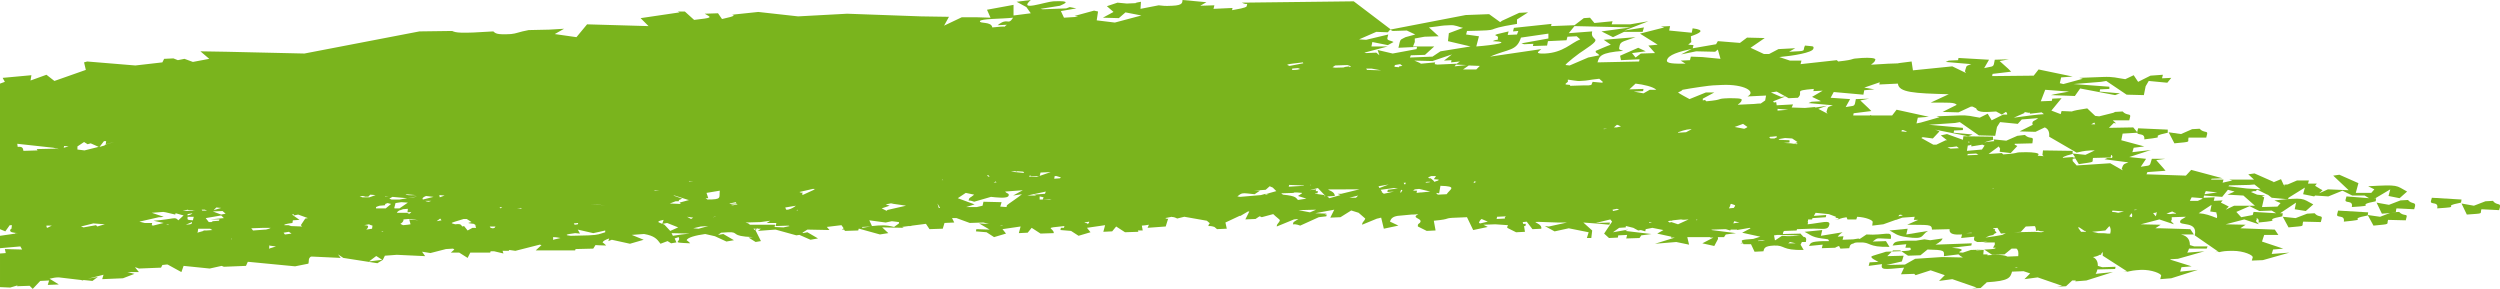 <?xml version="1.0" encoding="utf-8"?>
<!-- Generator: Adobe Illustrator 18.1.0, SVG Export Plug-In . SVG Version: 6.00 Build 0)  -->
<svg version="1.2" baseProfile="tiny" id="Ebene_1" xmlns="http://www.w3.org/2000/svg" xmlns:xlink="http://www.w3.org/1999/xlink"
	 x="0px" y="0px" viewBox="0 0 565.1 65.3" xml:space="preserve">
<g>
	<path fill="#7AB41D" d="M491.5,32.4c4.1-0.4,2.9-0.2,3.2-1.3l4,0l0.2-0.8c0.2-0.8-0.8-0.2-1.7-1.2l-1.7,0.1l-2.5,1.1l-2.8-0.4
		L491.5,32.4z"/>
	<path fill="#7AB41D" d="M528.5,47.6l-0.2,0.8c-0.3,1,1.8,0,1.5,1.7c6.4-0.6,0.2-0.4,5.4-1.4l0.1-0.7L528.5,47.6z"/>
	<path fill="#7AB41D" d="M542.3,47.9l-1.7,0.1l-2.6,1l-2.8-0.4l1.3,2.4c4.1-0.4,2.9-0.2,3.3-1.3l4,0.1l0.2-0.8
		C544.2,48.3,543.2,48.9,542.3,47.9z"/>
	<path fill="#7AB41D" d="M427.1,52.1c1.1,0.5,1.5,1.2,3.9,1.5c4.2,0.6,3.1-0.4,4.8-1.4l-4.9,0.8l0.3-1.3L427.1,52.1z"/>
	<path fill="#7AB41D" d="M426.3,54.5l-3,0.1c1.3-1,0.7-0.7,4.1-0.6c0.4-2.1-1.3-0.7-5.5-1l-1.5,1l-0.3,0c0,0,0.1-0.1,0.1-0.1
		l-1.3,0.2l-2.4,0.1l0.2-0.8c-0.5,0-0.9,0.1-1.3,0.1c0.2-0.3,0.5-0.6,1.1-1l-4.9,0.8l0.3-1.3l-4,0.4c1.1,0.5,1.5,1.2,3.9,1.5
		c0.6,0.1,1,0.1,1.4,0.2c0.1,0.1,0.2,0.2,0.2,0.4c-0.1,0-0.1,0-0.2,0l-1,0c-3,0.1-2.9,0.4-3.3,1.1l3.1-0.3l-0.2,0.8l3-0.1
		c0.3-0.2,0.6-0.3,0.9-0.4l0.3,0.6l2-0.1c0.1-0.3,0.1-0.8,0.7-1c0.2,0,0.3-0.1,0.5-0.2c0.3-0.1,0.7-0.1,1.2-0.1
		c2.6-0.1,1.6,1.1,6.7,1L426.3,54.5z M415.1,54.4l0.1,0l0,0C415.2,54.4,415.1,54.4,415.1,54.4z"/>
	<path fill="#7AB41D" d="M483.3,29l-0.2,0.8c-0.2,1,1.8,0,1.6,1.7c6.3-0.7,0.1-0.4,5.3-1.5l0-0.7L483.3,29z"/>
	<path fill="#7AB41D" d="M501.8,56.9l-0.1-0.1c-0.3,0.1-0.6,0.1-1.1,0.2L501.8,56.9z"/>
	<path fill="#7AB41D" d="M544.3,45.2l-1.7,0.1l-2.6,1l-2.8-0.5l1.2,2.5c4.1-0.3,2.9-0.1,3.3-1.2l4,0.2l0.2-0.7
		C546.1,45.6,545.1,46.2,544.3,45.2z"/>
	<path fill="#7AB41D" d="M549.7,44.7l-0.2,0.7c-0.3,1,1.8,0,1.4,1.7c6.4-0.4,0.2-0.3,5.4-1.3l0.1-0.7L549.7,44.7z"/>
	<path fill="#7AB41D" d="M536.6,45l3.7-2.2l-0.4,1.5l2.5,0.5l1.7-1.5c-2.6-1.4-1.7-1.6-8.8-1.2l1.4,0.7l-0.7,0.8l-3.5,0l0.6-2.2
		l-4.3-1.9l-1.4,0.2l3.5,3.3l-4.7-0.2l-2,0.9L525,43c-0.8-0.4-1.3-0.8-1.7-1l0.4-0.5l-2,0l0.2-0.7l-2.7,0l-2.1,0.9
		c-0.3,0-0.6,0-0.9,0.1l-0.6-1.3l-1.7,0.7l0-0.1l-4.3-1.9l-1.4,0.2l1.3,1.2c-0.2,0-0.4,0-0.6,0l-5,0l0.7,0.2l-2.2,0.5l0.2-0.7
		l-2.7,0l-0.1,0.1l0.1-0.3l2.5-0.1l-7.1-1.9l-1.2,1.3l-8.9-0.3l0.2-0.5l4.1-0.3L489,38l-1.6-1.8l2-0.3l-3,0l-0.3,1
		c-0.2,0.7-0.6,0.5-2.2,0.8l1.2-1.8l-3.8-0.4l4.9-1.6l-4.2,0.5l0.3-1l2.4-0.3l-5.2-1.4l0.3-1.5l3.4-0.2l-1-1.2l-5.5,0.1l1.1-1.1
		l0.5,0.1c-0.3-0.4-0.6-0.5-0.7-0.7l3.7,0l0.2-0.8c0.2-0.8-0.8-0.2-1.7-1.2l-1.7,0.1l-0.4,0.2l0,0l-3.2,0.8l-0.9-0.1l-1.8-1.7
		c-2,0.3-3,0.5-3.5,0.7l-2.3-0.1l-0.2,0.7l-2.1-0.8l2.3-2.8l-2.1,0.1l-0.1,0.5l-2.5,0.1l1-2.6l5.4,0.4l-3.3,0.6l-0.8,0.2l5.4,0.2
		l1.2-1.7l7.9,1.5l1.1-0.4l-4.6-0.4l0.1-0.5l2.1-0.1l0-0.5l-8.1-0.6l6.2-0.5l1.2-0.2l4.6,3.1l3.9,0.1l0.4-2l0.7-1.2l4.2,0.4l0.9-1.1
		l-2.1,0.1l0.2-0.8l-2.8,0.2l-2.8,1.4l-1-1.5l-1.9,0.9c-2.1-0.3-2.6-0.6-5.1-0.5l-5.3,0.2l0.8,0.2l-4.4,1.2l-0.8-0.2l0.3-1.3
		l2.6-0.2l-7.7-1.6l-1.1,1.4l-9.4,0.1l0.1-0.5l4.2-0.5l-0.7-0.7l-1.9-1.7l2.1-0.4l-3.2,0.1l-0.2,1c-0.2,0.7-0.6,0.5-2.2,0.9l1.1-1.9
		l-6.9-0.4l-0.1,0.5l-2.1,0.1l-0.7,0.3l5.8,0.5c-0.8,0.3-1.1,0.3-1.2,0.8l-0.1,0.3c-0.2,1-0.3,0.1,0.1,0.9l-3.1-1.5l-8.9,0.9l-0.3-2
		c-6,0.7-0.8,0.3-5.3,0.5c-6.1,0.3-3.2,0.5-2.9-0.9c0.1-0.4-1.3-0.5-3-0.4c-3.4,0.2-0.8,0.3-5.4,0.8l-0.3-0.3l-8.2,0.9l0.2-0.8
		l-2.6,0l-2.4-0.8c3.2-0.3,7.5-1,7.7-1.9c0.2-0.7-0.3-0.5-1.9-0.7c-0.7,1.3,0.8,1.2-3.6,1.4l1.4-0.8l-3.8,0.2l-2.1,1.1l-1.2,0
		l-3-1.4l3.2-2.2l-4-0.1l-1.6,1.2l-5-0.4l-0.4,0.7l-5.2,0.9l-2.7,1.4l3.4-0.7l4.3,0.1l0.6-0.5l0.6,2.1l-4.1-0.4l-2.6-0.1l-0.2,0.8
		l-2.1,0.1l1.1,0.7c-2.6,0-4.4,0-4.2-0.8c0.3-1.2,2.6-1.9,5.8-2.6l0.2-0.8l-1.2-0.1l0.7-0.6l-0.1-1.3c2-0.7,3.5-1.4,0.4-1.8l-0.2,1
		l-5.1-0.5l0.2-1l-2.1,0.1l0.8,0.2l-5.5,1.4l4,2.5l-2.1,0.2l1.5,1.7l-3.2,0.1l-1.2,0.9l-0.8-1l3.1-0.4l-1.7-0.8l-4.1,1.8l0.2,1
		l4.2-0.2l-0.1,0.5l-9.4,0.2c0.4-1.4,0.6-2.2,5.8-2.6c-0.7-0.3-1-0.2-0.9-0.7l0.1-0.5c0.2-1,1.2-1,3.6-1.9l-7.2,0.6l1.6,1.1
		c-0.4,0.1-3.4,1.4-3.4,1.4c-0.1,0.6,0.3,0.3,0.8,1L359,13l-4.2,1.8l-0.9-0.1c-0.3-0.1,3.3-2.9,4.2-3.4c4.8-3.2,1.2-1.8,1.8-4.2
		l-5.3,0.4l1.3-1.6l12.7,0.3l-6.6,0.9l2.6,1.3l2.5-1.2l4.2,0l0.3-1l-4.4,0.7l5.4-2.1l-4.1,0.7l-4.2,0l0.2-0.7l-4.1,0.4l-1-1.2
		l-1.4,0.1l-2.1,1.6l-5.3,0.2l0.1-0.5l-8.5,0.9L342,7.1l1.2-0.1l-0.3,0.8l-2.1,0.1l0.2-0.8c-5,1.1-2.2,0.7-2.4,1.4
		c-0.2,1,0.3,0.1-1.2,0.8c4.6,0.2,0.3,0.9-3.7,1.2l0.6-2.3l-2.9-0.4l0.2-0.8c9.2-0.2,2.5-0.2,11.3-1.6l0-1l2.5-1.6l-2,0.1l-3.9,1.8
		L339.1,5l-2.5-1.8l-5.3,0.2l-17.1,3.3l0.6,0.3l3.2-0.1l1.9,0.9l-2.2,0.6c-0.9,0.5-1.1,0.4-1.3,1.1l-0.3,1.3l4.2-0.2l-0.1,0.5
		l-5.4,1l-3.4-0.8l0.4,1.2l0,0l-0.7-0.6l-2.3,0.1l-0.4-0.1l5.3-1.4l-3.7,0l0.2-1l3.5,0.7l1.3-0.7c-0.7-0.4-1.5-0.3-1.4-0.9l0.2-0.8
		L308.8,9l-1.6-0.1l3.9-1.7l2.6,0.1l0.6-0.7L306,0.3l-25.3,0.3c1.4,0.7,1.3-0.2,1.1,0.8c-0.1,0.4-2.3,0.7-3.3,0.9l0.1-0.5L274.3,2
		l0.2-0.8l-3.2,0.1l1.4-0.8L267.3,0c-0.1,0.5,0.2,1.2-2.3,1.3c-2,0.1-1.9,0-3.1-0.1L257.8,2l0.1-1.6c-2.9,0.5,0.8,0.2-3.2,0.4
		c-0.1,0-2-0.2-2.1-0.2l-2.4,0.8l1.5,1.3l-2.4,1.3l3.6,0.1l1.5-1.3l3.6,0.7L252,5.1l-4.1-0.5l0.3-2l-0.9-0.2l-4.4,1.2l0.8,0.2
		L240.5,4l-0.7-1.5l3.5-0.6l-1.5-0.3l-0.8,0.3l-5.3,0.2L235.2,2l4.4-0.7c1.1-0.5,2.8-1.2-1.5-1C236.3,0.4,230,2.7,233,0l-3.2,0.4
		l2.2,1.2l1,1.4l-3.9,0.5l0-2.4l-6,1.1l0.8,1.8l-3.2-0.1l-3.3,0l-4,1.9l1.1-2l-6.3-0.1l-16.7-0.6l-11.1,0.6l-9-1
		c-11.5,1.2-1.3,0.1-8.2,1.6L162.3,3l-3,0.1c1.6,0.9,1.9,0.9-2.4,1.4l-2.1-1.9l-1.6,0l0.4,0.2l-8.8,1.3l1.8,1.8l-13.9-0.4l-2.4,2.9
		l-4.9-0.7l2.1-1.2l-1.7,0.1h0l-1.7,0.1l0,0l-4.6,0.1c-2.2,0.4-2.8,0.8-4,0.9c-3.4,0.2-3.5-0.2-4-0.6c-7.6,0.5-8.4,0.3-9.3-0.1
		l-7.4,0.1l-26,5l-17.6-0.4l-5.9-0.1l2,1.7l-3.7,0.7l-1.9-0.7l-1.5,0.3l-1-0.4l-2.1,0.1l-0.4,0.8l-6.1,0.7l-10.9-0.9l-0.7,0.2
		l0.4,1.7l-7.1,2.5l-1.8-1.4l-3.6,1.3L7.1,17l-6.5,0.6l0.5,0.9L0,18.9v32.9l1.2,0.5l1-1.4l0.5,0l-0.1,0.7L4.5,51l0,0
		c-1.3,0.4-2,0.5-2.2,1c-0.1,0.5,0.6,0.6,1.8,0.7l-0.7,0l0.1,0.1L0,53.3v2.8l4.6-0.4L5,56.4l-3.9-0.1l0.2,0.9
		c-0.3,0-0.7,0.1-1.3,0.1l0,0v7.6L2.3,65L4,64.5c-0.1,0.1-0.1,0.1-0.2,0.2l2.9-0.1l0.7,0.7l1.7-1.8l2-0.1l-0.3,1l2.5-0.1L11.2,63
		c1-0.2,1.2-0.3,2.1-0.3l5.1,0.6c0.1,0,0.1,0.1,0.2,0.1l0.3-0.1l2,0.2l1.2-0.9L19.9,63l3.5-0.9l-0.3,1l4.7-0.2l2.6-1l-1.6-0.4l2.6,0
		l-0.9-1.1c0.4,0.1,0.7,0.2,0.9,0.3l5-0.2l0.3-0.6c0.3,0,0.6-0.1,0.9-0.1l0.3,0l3.1,1.7l0.5-1.4l5.9,0.6l2.7-0.6
		c0.2,0.1,0.3,0.1,0.5,0.2l5-0.2l0.4-0.9l0.2,0l0,0l0.1,0l10.4,1l3-0.6c0.2-0.6-0.1-1.2,0.6-1.6l0.3,0l6.4,0.3l-0.6-0.8l1.2,0.8
		l7.7,1.2l1.3-0.8l-3.2,0.4l1.6-1.2l0.1,0l1.4,0.9l0.5-1l2.7-0.2l6.4,0.3l-0.7-1l1.9,0.3l3.5-0.9l1.6-0.1l0.3,0.2l-0.8,0.7l1.9,0
		l1.9,1.2l0.6-1.2l4.5,0l0.1-0.3l0.8,0l2.1,0.5l-0.2-0.6l1.4,0l0.1-0.2l1.4,0.2l5.5-1.4l0.4,0.1l-1.3,1.2l8.9,0l0.1-0.3l4-0.1
		l0.5-0.8c0.4,0,1.1,0.1,2.4,0.1c-0.2-0.3-0.8-0.7-0.8-0.7c0.1-0.3,0.6-0.6,1.5-0.9l-0.2,0.6l0.8-0.3l4.1,0.9l3.1-0.9l-2.7-1.1
		c0.9-0.1,1.8-0.1,2.7-0.2c0,0,0,0,0.1,0c2.3,0.4,2.9,1.1,3.7,2.2l1.6-0.6l0.8,0.5l1.2-0.2l-0.4-0.9l0.9-0.3
		c0.7,1.2-2.2,1.2,2.6,1.4c-0.2-0.3-0.8-0.7-0.8-0.7c0.2-0.6,2-1.1,4.2-1.4l2.2,0.5l2.6,1.2l1.7-0.3l-2.4-1.4l-1.2,0.2l0.7-0.5
		c0.6,0,1.1-0.1,1.6-0.1c2.7-0.1,0.2,0.9,5.6,1.1l-1,0.1l1.6,1l1.2-0.2l-1.4-2.8l1.4,0l-0.7,0.5l4-0.3l4.7,1.3l0.7-0.1l2.5,1.1
		l1.7-0.3l-2.4-1.4l-1,0.2l-0.1-0.1l1.1-0.7l5,0.1l-0.6-0.7l3.3-0.4l0.5,0.7l-0.4,0.3l0.5,0l0.2,0.3l3-0.1l0.1-0.4l0.1,0l4.7,1.3
		l1.9-0.3l-1.4-1.3l4.9,0.1l-0.4-0.2l1.5-0.2c0.1,0,0.2,0,0.4,0l0.4-0.1l3.1-0.4l0.8,1.2l3-0.1l0.4-1.3l2.2-0.1l-0.5-1l1,0l3,1.1
		l3.1-0.1c0.3,0.1,0.7,0.2,1.3,0.3c-0.6,0-1.3,0-2.3-0.1l2.4,1.4l-3-0.1l-0.1,0.5l2.4,0.2l1.7,1.1l2.7-0.8l-0.8-1l4.1-0.6l-0.4,1.5
		l2-0.1l0.9-1.1l2,1.3l3-0.1c0-1.3-2.7-1.1,2.4-1.6l-0.1,0.4l-0.7,0l-0.1,0.5l2.4,0.2l1.7,1.1l2.7-0.8l-0.8-1l4.1-0.6l-0.4,1.5
		l2-0.1l0.9-1.1l2,1.3l3-0.1c0-0.1,0-0.2-0.1-0.3l1.1,0l-0.2-1.1c0.4,0,1-0.1,1.6-0.2l-0.3,0.7l4.1-0.3l0.4-1.3
		c0.3-1,0.3-0.1-0.5-0.6l1.5-0.3c-0.1,0.2,0-0.2,1.2,0.4l1.6-0.4l5.1,0.9l0.7,0.6c-0.1,0.1-0.2,0.1-0.2,0.1
		c-0.3,0.9-0.3,0.2,1.2,0.7l0.6,0.5l2.2-0.1l-0.3-1.4l3.2-1.5l0.2,0l1.7-1l0.3,0l-0.9,1.8l2.3-0.1l0.9-0.6c0.1,0,0.3,0.1,0.5,0.2
		l2.6-0.7c0.7,0.7,1.6,1.3,1.5,1.4c-0.2,0.7-0.7,0.7-0.7,1.4l3.9-1.6l1-0.1c-0.6,0.4-1.1,0.7-1.1,0.7c-0.3,1-0.3,0.1,1.5,0.8
		l4.2-1.9l1.7-0.2l0.1-0.4l-0.5,0l0.5-0.2l-2.6-0.1l4.3-0.8l-0.9,1.8l2.3-0.1l2.4-1.5l0.1,0l1.6,0.5c0.7,0.6,1.5,1.3,1.5,1.3
		c-0.2,0.7-0.7,0.7-0.7,1.4l3.4-1.4l0.1,0l0.8-0.2l0.6,2.5l3.3-0.7l-1.9-0.9c0.2-0.7,0.6-1.1,1.7-1.3l3.2-0.3l0,0c0.5,0,1,0,1.5-0.1
		c-1.7,0.9,0.7,0.9,0.5,1.7c-0.2,0.6-0.7,0.3-0.6,1.1l2,1l2-0.1l-0.4-2.2c4.3-0.4,1.9-0.6,5.2-0.7l2.3-0.1L333,52l3.3-0.7l-1-0.5
		l2.7-0.1c0.3,0,1.5,0.1,2.9,0.2c-0.1,0.1-0.2,0.2-0.2,0.6l2,1l2-0.1l-0.2-1.3c0.1,0,0.3,0,0.3,0l0.1-0.5l-0.6,0l-0.1-0.4
		c0.4,0,0.7-0.1,0.9-0.1l1.3,1.7l2-0.1c0.4-1.7-5.1-1.7,3.8-1.4l-0.2,0l0.9,0c0.4,0,0.8,0,1.3,0l-4.1,0.9l-0.9-0.1l2.2,1.2l3.2-0.7
		l4.5,0.9l-0.4,1.3l1,0l0.2-1.7l-2-1.8c1.7,0.1,5.2,0.4,5.9,0.5l0.1-0.5l-3.2,0.1l3.3-0.8l0.4,0.5l-1.8,2.7l1.1,1l2-0.1l0.1-0.5
		l2-0.1l-0.2,0.8l3-0.1l0.4-0.6l2.3-0.3l-5.9-0.7l0.6-0.3l-3.4,0.6l1.4-1l1.5-0.1c0-0.1,0-0.2,0-0.3l0.1,0l1.6,0.4l1.1,0.6l0.6-0.1
		l1,0.3l0.1-0.5l1.5-0.3l2.5,0.5l-1.4,0.8l3.2,0.7l-0.1,0.2l0.9,0l0,0l-4.5,1.4l4.8-0.4l2.9,0.6l-0.4-1.7l5.2,0l0,0.1l0.7,0
		l-2.5,1.3l2.7,0.6l0.8-1.5c0.1-0.2,0-0.3,0-0.5l1.4,0l0.4-0.6l2.3-0.3l-5.5-0.7l0-0.1l3-0.1c0.1,0,0.1,0,0.2,0l1,0.3l0.1-0.2
		c0.6,0,1,0,1.5,0l-0.1,0.1l2.9-0.5l0.2,0.1l-1.9,1l4.1,0.9l-1.6,0.5c-2.9,0.2-2.8,0.3-2.4,0.8l-0.5,0.2l0.6,0
		c0,0.1,0.1,0.1,0.1,0.2l1.7,0l0.8,1.7l2-0.1c0.2-0.6,0.1-1.2,2.4-1.3c2.6-0.1,1.6,1.1,6.7,1l-0.7-1.2l0,0l0.3-0.6
		c0.3,0,0.5,0,0.9,0c0.2-0.9,0-1.1-0.6-1.2c-0.1-0.2-0.4-0.4-0.6-0.7l-4,0.1l0.1-0.5l0.2-0.2l2.8-0.1l0.1-0.3l3-0.1
		c2.4-0.1,3.8,0.4,4.2-0.6l0.1-0.3c0.3-1.2-1.9-0.4-4.9-0.1l0.1-0.5l-0.1,0c0.1-0.2,0.1-0.4,0.1-0.6l0.9,0l0.1-0.3l3-0.2l0.1-0.5
		l-2.8,0.2l0.4-0.7l3,0.3L415,49l-0.1,0.2l0.5,0.1l0.3,0.2c0.6-0.2,1-0.3,1.7-0.4l0.2,0.5l2,0c0.1-0.2,0.1-0.4,0.2-0.6
		c2,0.1,3.6,0.8,3.5,1.2l-0.1,0.8l2.5-0.3l2.8-1c0,0,0.1,0,0.1,0l0,0l1.4-0.5l2.8-0.2l-0.2,0.7l1,0l-2.5,1.1
		c4.7,0.1,5.6-0.2,5.6,1.1l4-0.1c-0.2,1.2,1.2,1.3,2.8,1.2l-0.2,0.8l3-0.3c-0.2,0.7-0.1,1,0.5,1.1l0,0.1l0.6,0c0.5,0,1.1,0,1.9-0.1
		l-1,0.2l2.6,0c0,0.2,0,0.3,0,0.5l-0.4,0.7l0.6,0c0,0.3-0.9,0.4-5.6,0.5c-0.4,0.1-1.1,0.4-1.8,0.6c-2.7,0,2.4-0.7-2.5-1.1l4.4-0.5
		l0.1-0.5l-8.2,0.3l0.5-0.3c0.2-0.1,0.3-0.2,0.4-0.3l0.2-0.1l0,0c0.2-0.2,0.4-0.4,0.5-0.7l-2.8,0.4l-1.3-0.2l-1.9,0.3
		c-0.3,0-0.6,0-1,0l-1,0c-3,0.1-2.9,0.4-3.3,1.1l3.1-0.3l-0.2,0.8l1.1,0c0.3,0.7,0.5,0.7-5.5,0.9c-0.8,0.3-3.2,0.9-3.3,1.1
		c-0.1,0.4,1.1,0.9,1.6,1.2l-2,0.1l-0.2,0.8l3-0.4c-0.3,1.4,0.4,1.2,5,0.8l-0.7,1.5l3-0.1l0.3,0.3l3.4-1.1l3.2,1.1l-1.3,1.3l3-0.4
		l5.5,1.9l-1.1,0.2l2-0.1l1.4-1.3c5-0.3,5.3-1,5.7-2.4l2.6-0.1l1.5,0.5l-1.3,1.3l3-0.4l5.5,1.9l-1.1,0.2l2-0.1l1.4-1.3
		c0.3,0,0.5,0,0.8,0l-0.1,0.2l2.5-0.2l6-1.9l-3.9,0.4c0.2-0.3,0.3-0.6,0.4-1l4-0.1l0.1-0.5l-3,0.1l-1-0.3c0-0.6-0.1-1.5-1.1-2
		c0.7-0.1,1.2-0.3,1.5-0.5l0.4,0l-0.1-0.2c0.2-0.1,0.3-0.3,0.4-0.5c0,0.3,0,0.5,0,0.9l5.6,3.6c0.9-0.2,1.4-0.3,3-0.4
		c2.5-0.1,4.7,0.9,4.6,1.3l-0.2,0.8l2.5-0.2l6-1.9l-4,0.4l0.3-1l2.3-0.2l-4.8-1.5l0-0.1l1.7-0.1l6-1.7l-3.9,0.3
		c0.2-0.3,0.3-0.6,0.4-0.9l4,0l0.2-0.5l-3,0l-1-0.3c0-0.8-0.2-2-2-2.4l2.9,0l-0.8-1.2l-6.7-0.2l0,0c-0.1,0-0.1,0-0.2,0l-1,0l1.2-0.8
		l-4.5-0.1l4.2-1.1l3.3,1.1c-0.4-0.6-0.9-0.6-0.5-1l0-0.6l3-0.1l0.2,0c-0.8,0.6-1.1,0.5-1.3,1c-0.4,1.2,4.1-0.2,3.3,3.2l5.5,3.8
		c0.9-0.2,1.4-0.3,3.1-0.3c2.5,0,4.7,1,4.5,1.5l-0.2,0.7l2.5-0.1l6-1.7l-4,0.3l0.3-1l2.3-0.2l-4.8-1.6l0.5-1.5l3.2,0l-0.8-1.2
		l-7.8-0.3l1.2-0.8l-4.5-0.1l4.2-1.1l3.3,1.1c-0.4-0.6-0.9-0.6-0.5-1l0-0.4c0.3,0.1,0.6,0.4,0.4,1c6.4-0.6,0.2-0.4,5.4-1.4l0.1-0.7
		l-0.6,0l3.6-2.4l-0.3,1.5l2.5,0.4l1.7-1.5c-2.7-1.4-1.8-1.6-8.8-0.9l1.4,0.6l-0.7,0.8l-3.5,0.1l0.5-2.2l-0.5-0.2l0.7-0.2l-1.8-0.2
		l-1.4-0.6l0.6-0.2l0.6,0l0-0.2l0.3-0.1l2.2,1.1h0.1l0.9,0.7l3.2,0.3l0.1,0l0.1,0l0.3,0l0.1-0.3l3.7-2.3l-0.4,1.5l2.5,0.5l0.2-0.2
		l3,0.2l3.2-1.3l2.2,1.1l2.8,0l1,0.6l-5.1-0.4l-0.2,0.7c-0.3,1,1.8,0,1.4,1.7c6.4-0.4,0.2-0.3,5.4-1.3l0.1-0.7L536.6,45z M10.7,51.5
		c-0.2-0.1-0.2-0.2-0.2-0.5c0,0,0,0,0,0l1.2,0L10.7,51.5z M13.1,33.7l-0.6-0.1l-4.2,0.1L8.5,34l-3.2,0.1c-0.1-0.7-0.3-1-1.3-0.9
		l-0.1-0.7l8.2,0.9l1.2,0.3L13.1,33.7z M14.4,33.4l0.1-0.4l1,0.1L14.4,33.4z M17.5,33.1l1.5-1l0.8,0.5l0.7-0.2l1.8,0.8L19.1,34
		l-1.6-0.2L17.5,33.1z M22,51.2l-0.3-0.3l-2.8,0.5l-0.6-0.2l2.8-0.7l2.6,0.2C22.9,50.9,22.4,51.1,22,51.2z M23.6,32.9l-1.1,0.3
		l1-1.3l0.5,0l-0.1,0.7l1.9-0.5l0,0C24.6,32.5,23.9,32.5,23.6,32.9z M48.9,46.9L50,47l-1.7,0.5L48.9,46.9z M45.1,47.4l1.2,0l0.5,0.2
		l-1.1,0l-0.1-0.2L45.1,47.4L45.1,47.4z M37.5,50.8l0.5-0.1l0.2,0.2C38.1,50.8,37.8,50.8,37.5,50.8z M40,50.1l-0.2,0L40,50.1
		L40,50.1z M40.3,49.8c-0.8-0.9-0.7-0.3-5.6,0.1l2.3,0.5L34.6,51l-0.3-0.1l0.1-0.5l-1.7,0l-1.2-0.3l4.4-1c0.4,0,0.7,0,1.1-0.1
		l-2.7-0.9l2.6-0.2l0.6,0.1l2.1,0.5l0.1-0.3l1.8,0.5L40.3,49.8z M43.4,50.5c-0.2,0.1-0.3,0.1-0.4,0.2l-1,0.1l1.4-0.6L43.4,50.5z
		 M43.6,49.8c-1-0.1-1.3,0-1.2-0.6l0-0.2c0.3,0,0.8,0,1.4,0L43.6,49.8z M42.4,48.7l0-0.3l1.1-0.2C43.3,48.5,42.8,48.6,42.4,48.7z
		 M41.3,47.7L41.3,47.7l1.1-0.3l0.3,0.1l0.8,0c0.5,0.2,0.6,0,0.6,0.1L41.3,47.7z M46.6,52.1l-0.6,0l0,0.1l-1.4,0.4
		c0-0.1,0.1-0.1,0.1-0.2l0.1-0.7l0.5,0l2.2,0L48,52L46.6,52.1z M50.6,49.3l-3.1,0.3l2.1,0l-0.1,0.3l-1.4,0.1l-0.3,0.2l-0.6,0
		l-0.7-0.9l3.5-0.6L50.6,49.3L50.6,49.3z M50.8,48.6l-0.3,0l0,0L50.8,48.6L50.8,48.6z M50,48.5l-1.9-0.7l0,0l2.2-0.1l0.7,0.6
		L50,48.5z M52.3,54.1l-0.1,0l0.2-0.3L52.3,54.1z M53.5,50.5L53.5,50.5l0.1,0l0,0L53.5,50.5z M59.9,51.9l-2.7,0.2l-0.4-0.5
		c1.8-0.1,3.2-0.1,4.4-0.1c-0.3,0.2-0.7,0.3-1.1,0.4L59.9,51.9z M61.4,52.3L61.4,52.3l-0.2,0C61.3,52.3,61.3,52.3,61.4,52.3z
		 M60.8,56.2l0-0.1c0.1-0.2,0.1-0.4,0-0.6l1.5,0.2c0,0,0.1,0,0.1,0L60.8,56.2z M65.2,52.9L64.4,53l-0.3-0.4l1.2-0.2
		c0.2,0.1,0.4,0.3,0.6,0.4L65.2,52.9L65.2,52.9z M69,49.4l-1,1.5l0.3,0.3c-0.8,0-1.7-0.1-2.5-0.1l-0.6-0.2l-0.9,0
		c-0.2-0.1,0.2-0.3,1.8-0.5l0.1-0.6l1.5-0.1L66,48.5c0.1,0,0.3-0.1,0.4-0.1l0,0.3l1-0.2l2.2,0.8L69,49.4z M94,44.1
		c-1.6,0.1-2.2,0-2.3-0.2L94,44.1z M87.9,44.4l-0.8,0L87,44.3L87.9,44.4z M84.1,51.7l-1.3,0.2c0.2-0.2,0.4-0.4,0.4-0.7
		c0.1-0.5-2.1-0.1,0.2-0.5c0.2,0.1,0.4,0.2,0.8,0.3L84.1,51.7z M83.5,44.6l-1.6,0l-0.6-0.2l0.7-0.1l0.8,0.2l0.1-0.1l0.3,0.1l0.3-0.3
		l0,0l0,0l0.2-0.2l1.2,0.1L83.5,44.6z M86.4,52.4l-0.2-0.2l0.5,0.2L86.4,52.4z M87.2,47.1l-2.2,0l0-0.3c0.2-0.1,0.5-0.2,0.8-0.3
		l1.2-0.1l0.1-0.3c0.2-0.1,0.3-0.1,0.5-0.2l0.8,0.2L87.2,47.1z M88,44.9l0.7-0.4l3.3,0.3c0,0,0,0,0.1,0l2.2-0.4
		c-0.6,0.2-1.3,0.3-2.2,0.4l0,0l0,0c-0.5,0.1-1.1,0.2-1.8,0.3l-1.8,0L88,44.9z M89.2,46.7l0.2-0.8l1.3-0.2l1.5,0.1l-1.9,1.3l-1.1,0
		C89.1,47.1,89.1,46.9,89.2,46.7z M89.7,48.1c0.1-0.2,0.2-0.3,0.5-0.5l0.9-0.3c-0.1,0-0.1,0-0.2,0l1.3-0.1L92.1,48l0.9-0.1l-0.4,0.4
		l-0.2,0l-0.4-0.2L89.7,48.1z M92.8,50.7c-0.4,0.1-0.8,0.1-1.7,0.2l-0.6-0.3c0.3-0.2,0.6-0.4,0.7-0.8l0-0.2l1.1-0.1
		c0.2,0,0.4,0,0.6,0l1.7,0.3l-2.1-0.2L92.8,50.7z M96.9,45.6c-0.3,0-0.6-0.1-0.8-0.2l1.4,0L96.9,45.6z M95.6,45.1
		c-0.2-0.2-0.1-0.5,0.7-0.8l1.7,0.2L95.6,45.1z M99.8,49.8L98.7,50l0.8-0.6L99.8,49.8L99.8,49.8z M99.4,44.6l-0.1-0.5
		c0.4,0,0.8,0.1,1.2,0.1L99.4,44.6z M107.7,51l-0.3-0.1l0.2,0.5l0,0.1l-0.8,0l-1.1,0.6l0,0l-0.8-1l-0.4,0.1
		c-0.4-0.6-0.6-0.6-1.6-0.5c-0.4-0.1-0.8-0.2-0.8-0.3c0-0.1,1.4-0.5,2.7-0.9l0.7,0l1.1,0.7c-0.8,0.2-1.3,0.2,0.5,0.4l0.6,0.4
		L107.7,51z M112,51.2l-0.5,0L112,51.2l-0.2,0.3l-0.3,0.1l-0.2,0l-0.4-0.1l-0.2-0.3L112,51.2L112,51.2z M113.2,47.1l-0.3-0.2
		c0.2-0.1,0.4-0.1,0.7-0.1C113.4,46.8,113.3,47,113.2,47.1z M116.9,47.1c0.3,0,0.5-0.1,0.8-0.1l0.3,0.2
		C117.6,47.1,117.2,47.1,116.9,47.1z M136.7,46.4L136.7,46.4l-3.2-0.2C134.5,46.2,135.5,46.3,136.7,46.4z M130.7,50.4l-0.1,0.3
		c-0.2,0-0.4,0.1-0.7,0.1l-0.2-0.3L130.7,50.4z M125,54.2c0-0.2,0.1-0.4,0-0.6c0.7,0,1.2,0.1,1.7,0.2L125,54.2z M133.1,53.2l-4,0.1
		l-0.1,0c-1.2-0.1-1.5-0.3,1-0.6l0,0l1.1,0.1l-0.5-0.9l3.5,0.8l1.4-0.3l0,0l1.3-0.3l0,0.4C135.4,52.9,135.4,53.1,133.1,53.2z
		 M152.2,44.2l0.3,0l3.1,1l0.2,0l-2.2,0.6l0.3,0.3l-2.5-0.1l1.3-0.5l0.7,0l0.1-0.3l0.7-0.3L152.2,44.2z M147.8,43L149,43L149,43
		l-0.9,0.1L147.8,43z M148.8,50.2c0-0.1,0.1-0.1,0.1-0.2c0.2-0.1,0.6-0.2,1.1-0.3l-0.3,0.9C149.4,50.5,149,50.3,148.8,50.2z
		 M150.2,50.8c-0.1-0.1-0.3-0.1-0.4-0.2l1-0.2l2.5,1l-1.8,0.8L150.2,50.8z M152.1,53.3l-0.3-0.6l4.1,0.1
		C154.6,52.9,153.4,53.1,152.1,53.3z M156.2,49.5l-0.9-0.5l1.4,0.2L156.2,49.5z M156.5,47.9L156.5,47.9
		C156.6,47.9,156.6,47.9,156.5,47.9C156.6,47.9,156.5,47.9,156.5,47.9z M155.7,41l0.1-0.1c0.2,0,0.5,0.1,0.9,0.1L155.7,41z
		 M157.9,51.7l-1.2-0.1l1.7-0.4l1.7-0.1L157.9,51.7z M161.3,49.1c0,0-0.1,0-0.1,0l0.5-0.2c0.1,0,0.1,0,0.1,0L161.3,49.1z
		 M159.9,45.1c-0.1-0.1-0.3-0.2-0.4-0.3l0.6,0l-0.4-1.2l3-0.5C162.5,44.7,163.3,45.1,159.9,45.1z M172.3,48.1
		C172.3,48.1,172.3,48.1,172.3,48.1l-0.1,0L172.3,48.1z M164.9,46l1.4-0.3l0.2,0.3c-0.6,0-1,0.1-1.5,0.1L164.9,46z M165.7,46.4
		c-0.2,0-0.3,0-0.5-0.1l1.4-0.2l0.1,0.1L165.7,46.4z M170.6,52l-0.3-0.3l1.1-0.1L170.6,52z M177.1,51.4l-2.3-0.1l0.3,0l0.1-0.5
		l-5.7,0l-0.2-0.2c-0.1-0.1-0.4-0.2-0.8-0.3l3.4-0.1l2.2-0.3l-0.8,0.5l2.1,0l0.1,0l-0.2,0.7l2.9-0.1l0.3,0.1L177.1,51.4z
		 M178.1,47.4l-0.4,0l-0.2-0.5l2.4-0.4C179.4,46.9,178.9,47.2,178.1,47.4z M180.3,47.6l-0.3-0.1c0.1,0,0.2,0,0.3-0.1
		C180.3,47.5,180.3,47.6,180.3,47.6z M184.2,42.8l-2.6,1.2l-0.3,0c0.2-1,0.3-0.1-0.6-0.6l3.9-0.9l-0.8,0.2L184.2,42.8z M194.9,51.5
		l0-0.2l1.9-0.1C196.2,51.3,195.6,51.4,194.9,51.5z M203.2,50.5l-1.1,0.8c-2-0.5-3-0.4-5-0.2l-0.6-1.3l3.7,0.5l1.4-0.3l1.6,0.2
		C203.2,50.4,203.2,50.5,203.2,50.5z M200.4,47.5l0.2,0.2l-0.1,0l-1.2-0.6l1.8-0.6l-0.9-0.3l2-0.4l-0.8,0.2l2.1,0.3l1.3,0.2
		L200.4,47.5z M212.2,47l-0.3-1l0,0l0.6,1L212.2,47z M213.2,40.7l-0.3,0c0,0,0.1-0.1,0.1-0.1L213.2,40.7
		C213.3,40.7,213.3,40.7,213.2,40.7z M233.1,39.7l-0.3,0.2l2.2-0.1l0.2-0.8l2.3-0.1l-3.2,1.1l-1.6,0l0-0.3L233.1,39.7z M229,4
		c-1.2,1.9-1.1-0.2-3.5,1.7l2.1-0.1c-0.3,0.2-0.4,0.3-0.5,0.4c0.3,0-0.1,0.2,0,0c-0.3,0-1,0-2.8,0.2c-0.2-1.4-2.9-0.8-2.8-1.4
		C221.6,4.2,226.3,4.3,229,4z M225.3,41.2l-0.7,0.1l0.5-0.3C225.1,41.1,225.2,41.2,225.3,41.2z M223.7,40l-0.3-0.1l-0.3-0.2l0.2-0.1
		l0.1,0C223.4,39.6,223.6,39.8,223.7,40z M218.7,40L218.7,40l-0.5,0.1L218.7,40z M226,51.1l0.7-0.2C226.6,51,226.4,51.1,226,51.1z
		 M231,43.9c-0.5,0.5-3.4,2.4-3.4,2.5c0,0.2-0.1,0.4-0.1,0.4l-1.4-0.1l0.3-1l-4.1-0.1l-0.2,0.9l-1.3,0.3l-2.4,0l1.9-0.6l-3.8-1.4
		l1.8-1.2l1.9,0.4c-0.8,0.7-1.1,0.6-1.2,1.1c-0.1,0.6-0.4-0.1,1.2,0.5l3.8-1.1c1.1,0.1,3.8,0.5,4-0.3c0.1-0.6-0.3-0.3-0.8-0.9l4-0.3
		l-2.2,1.2L231,43.9z M228.5,38.8l0.8-0.1l0.2,0l0.4,0.1l0-0.1l1.4,0.1l0.2,0.3L228.5,38.8z M232.2,44.2l4.2-0.9l-0.2,0.5l-2.5,0.2
		l0.6,0.2L232.2,44.2z M235,45.1l0-0.7l0.9,0.2l-0.2,0.5l1.5-0.1l0.5,0.1L235,45.1z M239.6,40.3l-1.3,0.1l0.1-0.6l0.4,0l1,0.3
		L239.6,40.3z M245.7,50.7c0.2-0.6,0.2,0-0.6-0.4l1.1-0.2C246.2,50.4,246.1,50.5,245.7,50.7z M283.2,43.1L283.2,43.1
		c-0.1,0-0.3,0-0.3,0C283,43.1,283.1,43.1,283.2,43.1z M286.8,43.8l-0.6,0.2l-0.2,0l0.1-0.2l-1.1,0.3l-4.7,0.4l0,0l-0.6-0.1
		c1.1-0.9,1-0.8,3.9-0.5l1.2-0.8c-0.7,0-1.1,0-1.4,0l2.7-0.2l0.9-0.8l0.7,0.3l0.8,0.8l-2.5,0.7L286.8,43.8z M301.8,14.8l2.8-0.1
		c0.3,0.1,0.5,0.2,0.8,0.3l-0.4,0.2l0-0.2c-2.7,0.3,0.7,0.2-3.1,0.3c0,0-0.3,0-0.7-0.1L301.8,14.8z M296.7,41.2L296.7,41.2
		c-0.2,0.2-0.4,0.4-0.5,0.7l-0.1,0L296.7,41.2z M295.5,40.9c0.1,0,0.2,0,0.4,0L295.5,40.9L295.5,40.9z M294.5,14.1l0.1,0.2l-3.1,0.6
		C290.8,14.6,290.1,14.6,294.5,14.1z M294,41.9C294,41.9,294,41.9,294,41.9l0.7,0l0,0.1l-3.4,0.2l0.1-0.4L294,41.9z M292,15.8
		c0.1-0.1,0.1-0.2,0.1-0.3l1.3-0.1l0.5,0.2c-0.3,0.1-0.8,0.2-1.4,0.2C292.3,15.8,292.1,15.8,292,15.8z M290,44l-0.4-0.3l3-0.1
		l-0.3-0.1c0.6,0,1.3,0,2,0.1l0,0.1l-0.9,0.6l1.9,0.6l-1.9,0.3C292.9,44.8,293.2,44.3,290,44z M296.1,48l-2.6-0.5c0,0,0,0,0,0l4-0.1
		L296.1,48z M296.1,43.7L296.1,43.7c0.1,0,0.2,0,0.2,0l0,0L296.1,43.7z M299.4,44.4l0-0.3l-2.1-0.3l0-0.1c0.2,0,0.4,0,0.5,0l0.1-0.5
		l-0.5,0l0.1-0.4l-1.5,0.2l1.9-0.5l1.7,1.8L299.4,44.4z M306.5,44.7l-1.5,0l0,0l2-0.5L306.5,44.7z M303.2,43.8l-0.9,0l0.7,0.3
		l-2.5,0.7l-0.5-0.4l1.7-0.1c0.2-1.9-6-1.4,5.6-1.5L303.2,43.8z M309,15.8l-0.2-0.3c0.5,0,0.9,0,1.2,0l2.2,0.4L309,15.8z
		 M311.6,42.1l2.3-0.4l-2.1,0.8L311.6,42.1z M313.7,42.9l-0.1,0.5l1.5-0.1l-2.3,0.5l-0.5-0.4l0.1,0l-0.3-0.5l3-0.4l0.9,0.1
		L313.7,42.9z M316.2,15.2l-1-0.1l0.1-0.4l1.2-0.2l0.5,0.4l-0.7,0.1L316.2,15.2z M316.7,43.5l-0.2,0l0.2-0.6l0.3,0.1L316.7,43.5z
		 M317.6,41.8L317.6,41.8L317.6,41.8L317.6,41.8z M317.6,41.7c-0.1,0-0.1-0.1-0.2-0.1l-0.1-0.3l0.5,0L317.6,41.7z M318.9,12.5
		l3.2-0.1l2.1-1.9l-4.8,0l0.4-1l0-0.8l2.2-0.4l3.2-0.1L323,6.2c3.5-0.4,2.3-0.4,4.7-0.5c1.3-0.1,2,0.4,3,0.6l-3.2,1.2l-0.2,1.8
		l5.1,1.2l-6.8,1.1l-1.8,1.2l-5.1,0.2L318.9,12.5z M321.2,14.4c-0.4-0.3-1.1-0.5-1.5-0.7l4.1,0.1l4.4-1.5l-1.8,1.4l1.7-0.1l-0.1,0.5
		l2-0.2l-0.7,0.5l-4.4,0.2l-0.6-0.1l0.1-0.4L321.2,14.4z M322.5,41.1l0.8,0l-0.2,0.1l-0.9,0.1C322.3,41.2,322.4,41.1,322.5,41.1z
		 M321.3,43.5L321.3,43.5l-0.2,0l-0.9,0.1l0.1-0.5l-0.9,0l0.4-0.3l1-0.1l2.5,0.6L321.3,43.5z M324.2,41.1c-0.1-0.3-0.4-0.4-0.8-0.8
		l-0.4,0c0-0.1-0.1-0.1-0.2-0.2l0.7-0.3l1.1,0l-0.5,0.7l1.1,0.1l-0.1,0.2L324.2,41.1L324.2,41.1z M327,43.9l-2,0.1l-0.4-0.4l0.7,0.1
		l0.3-1.7C329.6,42.1,327.7,42.8,327,43.9z M328.8,15l0.3-0.4l2.4,0.1L328.8,15z M332.4,40.9L332.4,40.9l0.2,0
		C332.6,40.9,332.5,40.9,332.4,40.9z M333.1,41.4l0.1-0.4l0.5,0.1L333.1,41.4z M330.7,15.7l1.3-0.9l2.5,0.1l-0.8,0.8L330.7,15.7z
		 M334.6,50.5l-0.3-0.1c0.1-0.4,0.3-0.7,0.6-0.9l1.4,0.6L334.6,50.5z M340.2,49.4l-1.9,0.1l0.1-0.5l2-0.1
		C340.1,49.1,340.1,49.3,340.2,49.4z M349.2,12.1c-2.6,0.1-1.3-0.5-0.8-1l-11.6,1.7c4.2-1.8,6-1.2,7-4.3l6.2-0.9L350,8.7l-6.1,1.1
		l0.6,0.2l2.1-0.1l-0.1,0.5l3.2-0.1l0.2-1l4.2-0.2l0.2-0.8l2.1-0.1l0.8,0.7C355.1,9.7,353.4,11.9,349.2,12.1z M362.2,18.7l-2.2-0.2
		l-0.3,0.7l-0.6,0.1c-0.3,0-0.6,0-1,0l-3.2,0.1l0-0.2l-1-0.1l0-0.2l0.5-0.4l0-0.5c0.9,0.1,2.3,0.4,2.8,0.3c2.2-0.1,1.4-0.2,4.3-0.5
		l0.8,0.7L362.2,18.7z M362.5,29.2l0-0.1l0.8,0L362.5,29.2z M364.6,47.7l-0.1-0.3l1-0.2l0.5,0.2C365.5,47.5,365,47.6,364.6,47.7z
		 M365.4,28.8l-0.6,0l0.7-0.6c0.4,0.1,0.7,0.3,0.9,0.4L365.4,28.8z M372.8,50.4l0-0.2c0.2,0,0.4,0,0.6,0L372.8,50.4z M372.9,20.3
		l-1.4,0.8l-2.2-0.4l2.1-0.1l0.1-0.5l-3.2,0.1l1.4-1.3c1.8,0.2,4,0.7,4.7,1.4L372.9,20.3z M379.3,50.7l-1.5-0.5l-0.4,0.1l-0.4-0.3
		l0.5-0.1l0.4,0l0.2-0.1l1.9-0.2c0.3,0.1,0.9,0.1,1.7,0L379.3,50.7z M381.1,29.9l-0.2,0l-1.6,0.1l0-0.1c0.8-0.3,1.4-0.5,2-0.6
		l0.8-0.1l0.3,0L381.1,29.9z M383.6,50L383.6,50L383.6,50L383.6,50z M383.5,49.8l-0.1-0.2l0.3,0.1L383.5,49.8z M385.8,39.8
		L385.8,39.8l0.2-0.1C385.9,39.7,385.9,39.8,385.8,39.8z M390.8,47.1c0.2-0.3,0.3-0.6,0.4-1h0.2c0.3,0.1,0.6,0.2,0.8,0.3
		c0,0.1,0,0.2-0.1,0.3l-0.2,0.3L390.8,47.1z M391.8,50.5l0.2-0.5l1.2,0.3C392.8,50.3,392.3,50.4,391.8,50.5z M394.3,29.1l-0.1,0
		l-2.1-0.4L394,28l1,0.7C394.8,28.9,394.5,29,394.3,29.1z M397.4,54.5l0-0.1l1-0.1l0.6,0.1L397.4,54.5z M399,22.7l-1,0.7
		c-0.3,0-0.7,0-1.5,0.1c-5.8,0.2-3.1,0.5-2.8-0.9c0.1-0.4-1.3-0.4-2.9-0.4c-3.2,0.1-0.8,0.3-5.1,0.7l-0.3-0.3l-0.5,0.1l0-0.4
		l2.6-1.4l-1.9,0l-3.7,1.5c-0.7-0.4-2.1-1.1-2.6-1.5c0.5-0.2,0.9-0.4,1-0.6c2.1-0.4,6.3-1,6.9-1l2.1-0.1c4.9-0.2,7.8,1.5,5.7,2.6
		l4.2-0.2L399,22.7z M439,58.1l-6.1,0.4l-2.3,1.3l-4.2,0.1l3.5-0.8l0.4-1.3l-3.7,0.1l1.3-1.3l1.6,0l1.8,1.2l2.8-0.1l1.6-1.3
		c3.8,0.1,3.8,0.2,3.7,1.5l3.3-0.4c0.2,0.2,0.6,0.5,1,0.7L439,58.1z M473.4,27.7l0.2,0.4l-0.9,0L473.4,27.7z M455.2,26.6l2.5-1.1
		l-0.2-0.2l1.1,0.2l0.1-0.1l0.2,0.3l2.6-0.3l0.5,0.4C460.3,25.9,458.2,26.2,455.2,26.6L455.2,26.6z M399.9,31
		c0.2-0.1,0.4-0.1,0.6-0.1l1-0.1c0.1,0,0.1,0.1,0.2,0.2l-0.6,0.3l-0.9,0L399.9,31z M404.2,55c0.2-0.1,0.3-0.2,0.4-0.3l1.3,0.3
		L404.2,55z M406.9,53.2L406.9,53.2c-1,0.1-2.3,0.3-4.1,0.1l-1.5,1l-0.1,0l-0.2-1.1l0.8-0.1L406.9,53.2z M401.8,24.6l2.4,0.2
		l-2.4,0.2L401.8,24.6z M406.3,32.4l-0.1,0.2l-1.4-0.2l-1.6-0.1l1.3-0.1l0-0.5l-2.5-0.1c0.1-0.1,0.2-0.1,0.3-0.2l1.2-0.2l1.6,0.1
		l1.2,0.8l-0.8,0.4C405.8,32.4,406,32.4,406.3,32.4z M413.1,24.5l-0.1,0.3c-0.2,1-0.3,0.1,0.1,0.9l-2.1-1.1l2-0.7l-2.6,0.4l-0.2-0.1
		l-2.2,0.2l-3-0.1l0.3-0.7l-3.7,0.2l-0.1-0.7c-0.2,0-0.4,0-0.5,0.1l-0.2-0.3l2.8-1.1l0,0l-1,0.1l-2.3-1l1.3-0.2l2,1.1l0.1,0l-0.1,0
		l0.7,0.4l2.1-0.1c1.5-1.4-1.4-1.6,3.6-2l-0.1,0.5l2.1-0.1l-2.4,1.4l1.9,0.9l0,0.1l-2,0.1l-0.7,0.3l5.5,0.5
		C413.5,24.1,413.2,24.1,413.1,24.5z M430.1,48.7l-1,0.2l0.2-0.3C429.5,48.5,429.8,48.5,430.1,48.7
		C430.1,48.6,430.1,48.6,430.1,48.7z M430.9,29.8l-1.1-0.1l0.1-0.3l0.3,0l0.8,0.3L430.9,29.8z M433.2,27.9l0.3-1.3l2.5-0.2l-7.3-1.6
		l-1,1.3l-4.6,0c-0.1,0-0.3-0.1-0.4-0.1l0,0.1l-3.8,0l0.1-0.5l4-0.5l-0.7-0.7l-1.8-1.7l2-0.4l-3,0.1l-0.2,1
		c-0.2,0.7-0.5,0.5-2.1,0.8l1-1.8l-4.4-0.3l0.7-1.3l6.7,0.6l0.2-1l2.3-0.2l-2.3-0.4l3.5-1.2l-0.1,0.5l4.2-0.2
		c0.2,2,3.6,2.2,11.5,2.4l-4.1,1.9c4.1,0,5.4-0.1,5.9,0.5h0l-3.2,1.6l3.6,0.1l2.8-1.3l0.4,0l0.8,0.4c0.3,1.1,2.6,0.8,4.5,0.7
		l1.3,0.7l0.9-0.6c0.2,0.1,0.3,0.3,0.3,0.5l0,0.1l-0.9,0l-2.6,1.3l-0.9-1.5l-1.8,0.9c-2-0.3-2.4-0.6-4.8-0.5l-5,0.2l0.7,0.2
		l-4.2,1.2L433.2,27.9z M442.4,34.3l-0.8-0.3l0,0l0.9,0.4L442.4,34.3z M440.9,33.6l-0.7-0.3c0.7,0,1.4-0.1,2.1-0.2l0.5,0.4
		L440.9,33.6z M444.4,52.7c0.4,0,0.8-0.1,1.2-0.1c0,0,0.1,0,0.1,0.1L444.4,52.7z M447.2,53.9L447.2,53.9L447.2,53.9L447.2,53.9z
		 M444.7,35.1l0.1-0.3l1.9-0.1l0.5,0.3L444.7,35.1z M448,33.8l-3.4,0.3l0.2-1.2c0.3,0,0.6-0.1,0.8-0.2c0,0.1,0,0.3,0,0.4
		c1.3-0.2,2-0.3,2.5-0.4l0.5,0.2L448,33.8z M444.9,32.2l0-0.2c0.1,0,0.2,0.1,0.4,0.1C445.1,32.2,445,32.2,444.9,32.2z M448.8,53.7
		l0.9-0.4l0.9-0.2l0.1-0.2l0.6-0.3l-0.4-0.5l0.1-0.3l-0.3,0l-0.2-0.2l1-0.1l0,0l0.8,1.3l1.1-0.1l-0.8,0.4
		C451.6,53.3,450.3,53.5,448.8,53.7z M450.3,42.6L450.3,42.6c0.2-0.1,0.3-0.1,0.4,0L450.3,42.6z M455.4,60.5l0.4-0.1l0.3,0.1
		L455.4,60.5z M456.2,57.9l-2.4,0.1c-0.6-0.3-1.5-0.4-2.8-0.4l-1.8,0.1l0.1-0.2l-1,0l0.1-1c-0.7,0-1.2,0.1-1.7,0.1l0.2-0.2l1.6,0
		l1.8,1.2l2.8-0.1l1.6-1.3c0.4,0,0.8,0,1.1,0C456.2,56.5,456.3,57,456.2,57.9z M461.4,52.5l-1.5-0.1l-4.6,0.1l1.5-0.1l1.1-1.2l2-0.1
		c0.1,0.1,0.1,0.1,0.2,0.2c0,0.1,0,0.3,0.1,0.4c0,0.1,0,0.3,0,0.5l0.5-0.1c0.4,0.2,0.9,0.2,1.4,0.2
		C461.8,52.4,461.6,52.5,461.4,52.5z M468.5,35.5c-1.1,0.1-1.8,0.1-2.2,0.2c-0.1-0.1,0.1-0.4,2.2-0.9l0-0.7l-6.7-0.1l-0.1,0.8
		c-0.1,0.3,0.1,0.4,0.3,0.5l-1.4-0.1c0.1-0.1,0.1-0.2,0.2-0.3c0.1-0.3-1.2-0.5-2.8-0.5c-3.3,0-0.8,0.2-5.2,0.5l-0.3-0.3l-3,0.2
		l2.3-1.7l0.3,0.5l-0.1,0.7l2.5,0.3l1.5-1.6c-0.2-0.1-0.4-0.2-0.6-0.3c0-0.1,0-0.1,0-0.2l4-0.1l0.1-0.8c0.1-0.8-0.8-0.1-1.8-1.1
		l-1.7,0.2l-2.5,1.1l-2.9-0.3l0.2,0.4c-0.6,0.1-1.4,0.1-2.3,0.3c0.3-0.1,0.8-0.3,2-0.6l0-0.7l-6.7-0.1l-0.1,0.8l-3.6-1.3l-1.4,0.3
		l1.4,1.1l-0.3,0l-2.1,1H437l-2.7-1.5l0.3-0.2l2.3,0.3l1.5-1.6c-0.4-0.2-0.7-0.3-1-0.4l0.1,0l-0.1,0l0,0l7.5,1.5l1-0.4l-4.3-0.4
		l0.1-0.5l2-0.1l0-0.5l-7.7-0.7l5.9-0.4l1.1-0.2l4.3,3l3.7,0.1l0.4-2l0.7-1.1l4,0.4L457,27l3.7-0.3c-0.8,0.7-1.2,0.5-1.3,1.1
		c0,0.2,0,0.3,0.1,0.4l-3,1.5l3.6,0.1l2.1-1c0.7,0.3,1.1,0.9,1,2.1l6.2,3.6c1-0.2,1.4-0.4,3.2-0.5c0.3,0,0.6,0,0.9,0l-2.1,1
		l-2.9-0.3l0.6,0.9l-0.5,0L468.5,35.5z M470.4,52.4L470.4,52.4l-0.7-1l0.3,0l1.2,0.8l0.2,0l0.1,0.2L470.4,52.4z M477,52.8l-0.6,0
		c-0.6-0.1-1.3-0.1-2.1-0.1c-0.4-0.1-0.8-0.2-1.4-0.3l3-0.3l0.9-1C477.1,51.5,477.2,52,477,52.8z M478.8,48.1
		c-0.5-0.1-0.9-0.2-1.4-0.2l0.1-0.3l2.6,0.2L478.8,48.1z M479.9,37.4l-0.1,0.2c-0.3,1-0.3,0.1,0,0.9l-2.8-1.6l-7.6,0.5l-0.9-1l0-0.5
		l0.6-0.1l0.8,1.3c4-0.6,2.9-0.3,3.2-1.4l4-0.1l0.1-0.6c0.2,0.1,0.3,0.3,0.3,0.4l-0.1,0.3l-1,0l-0.7,0.3l5.4,0.7
		C480.4,37,480.1,37,479.9,37.4z M481.9,49.1c-0.2-0.1-0.4-0.1-0.6-0.2l0.5-0.7C482,48.4,482,48.7,481.9,49.1z M482.4,47.5l0.1-0.1
		c0.2,0,0.4,0,0.6,0C482.8,47.5,482.6,47.5,482.4,47.5z M487.3,48.9l-0.6-0.7l0.2-0.1l0.6,0.1L487.3,48.9z M487.5,48.1l-0.4,0
		l0.4-0.2C487.5,47.9,487.5,48,487.5,48.1z M491.1,48.3L491.1,48.3l-0.6,0.1c0,0,0,0,0,0l-0.8-0.1l1.3-0.5l0.6,0.3l0.1,0l0.2,0.2
		C491.6,48.3,491.3,48.3,491.1,48.3z M498.6,43.2l2.6,0.3l-2.9,0.4L498.6,43.2z M495,45.4l0.4-0.8l2.5,0.2l-0.1,0.1h-0.1l0,0.1
		l-0.9,0.4L495,45.4z M501.1,49.3c-1.5-0.6-2.6-1-4.1-1.1l2.9-1.9l-0.3,1.5L501,48C500.9,48.2,501.3,48.6,501.1,49.3z M510.7,47.7
		l2.8-0.1l1,0.6l-5.1-0.3l-0.2,0.7l-2.6,0.5l-1.1-1.2l3-1.3L510.7,47.7z M509.7,46.5l-4.7,0l-1.9,0.9l0.7-0.7
		c-0.8-0.4-1.3-0.7-1.8-0.9l0.4-0.5l-2,0.1l0.2-0.8l-2.5,0.1l0.1-0.5l4.1,0.3l1.3-1.6l1.5,0.4l-1.6,0.7l3.6,0.2l0,0L509.7,46.5z
		 M507.8,42.6l-4.1-0.5l0.2-0.2l4.5-0.1l1.2-0.1l1.4,1.1L507.8,42.6z M516.4,42.1l-0.1-0.2l0.2,0.1L516.4,42.1z"/>
	<path fill="#7AB41D" d="M481.1,61.3l-0.1-0.1c-0.3,0.1-0.6,0.1-1.1,0.2L481.1,61.3z"/>
	<path fill="#7AB41D" d="M563.5,45.4l-1.7,0.1l-2.6,1l-2.8-0.5l1.2,2.5c4.1-0.3,2.9-0.1,3.3-1.2l4,0.2l0.2-0.7
		C565.3,45.8,564.3,46.5,563.5,45.4z"/>
	<path fill="#7AB41D" d="M520.6,50.1l4,0.1l0.2-0.8c0.2-0.8-0.8-0.2-1.6-1.2l-1.7,0.1l-2.6,1L516,49l1.3,2.4
		C521.4,51,520.2,51.3,520.6,50.1z"/>
	<path fill="#7AB41D" d="M415.9,49.5l-0.1-0.1c-0.3,0.1-0.6,0.2-1.1,0.3L415.9,49.5z"/>
</g>
</svg>

